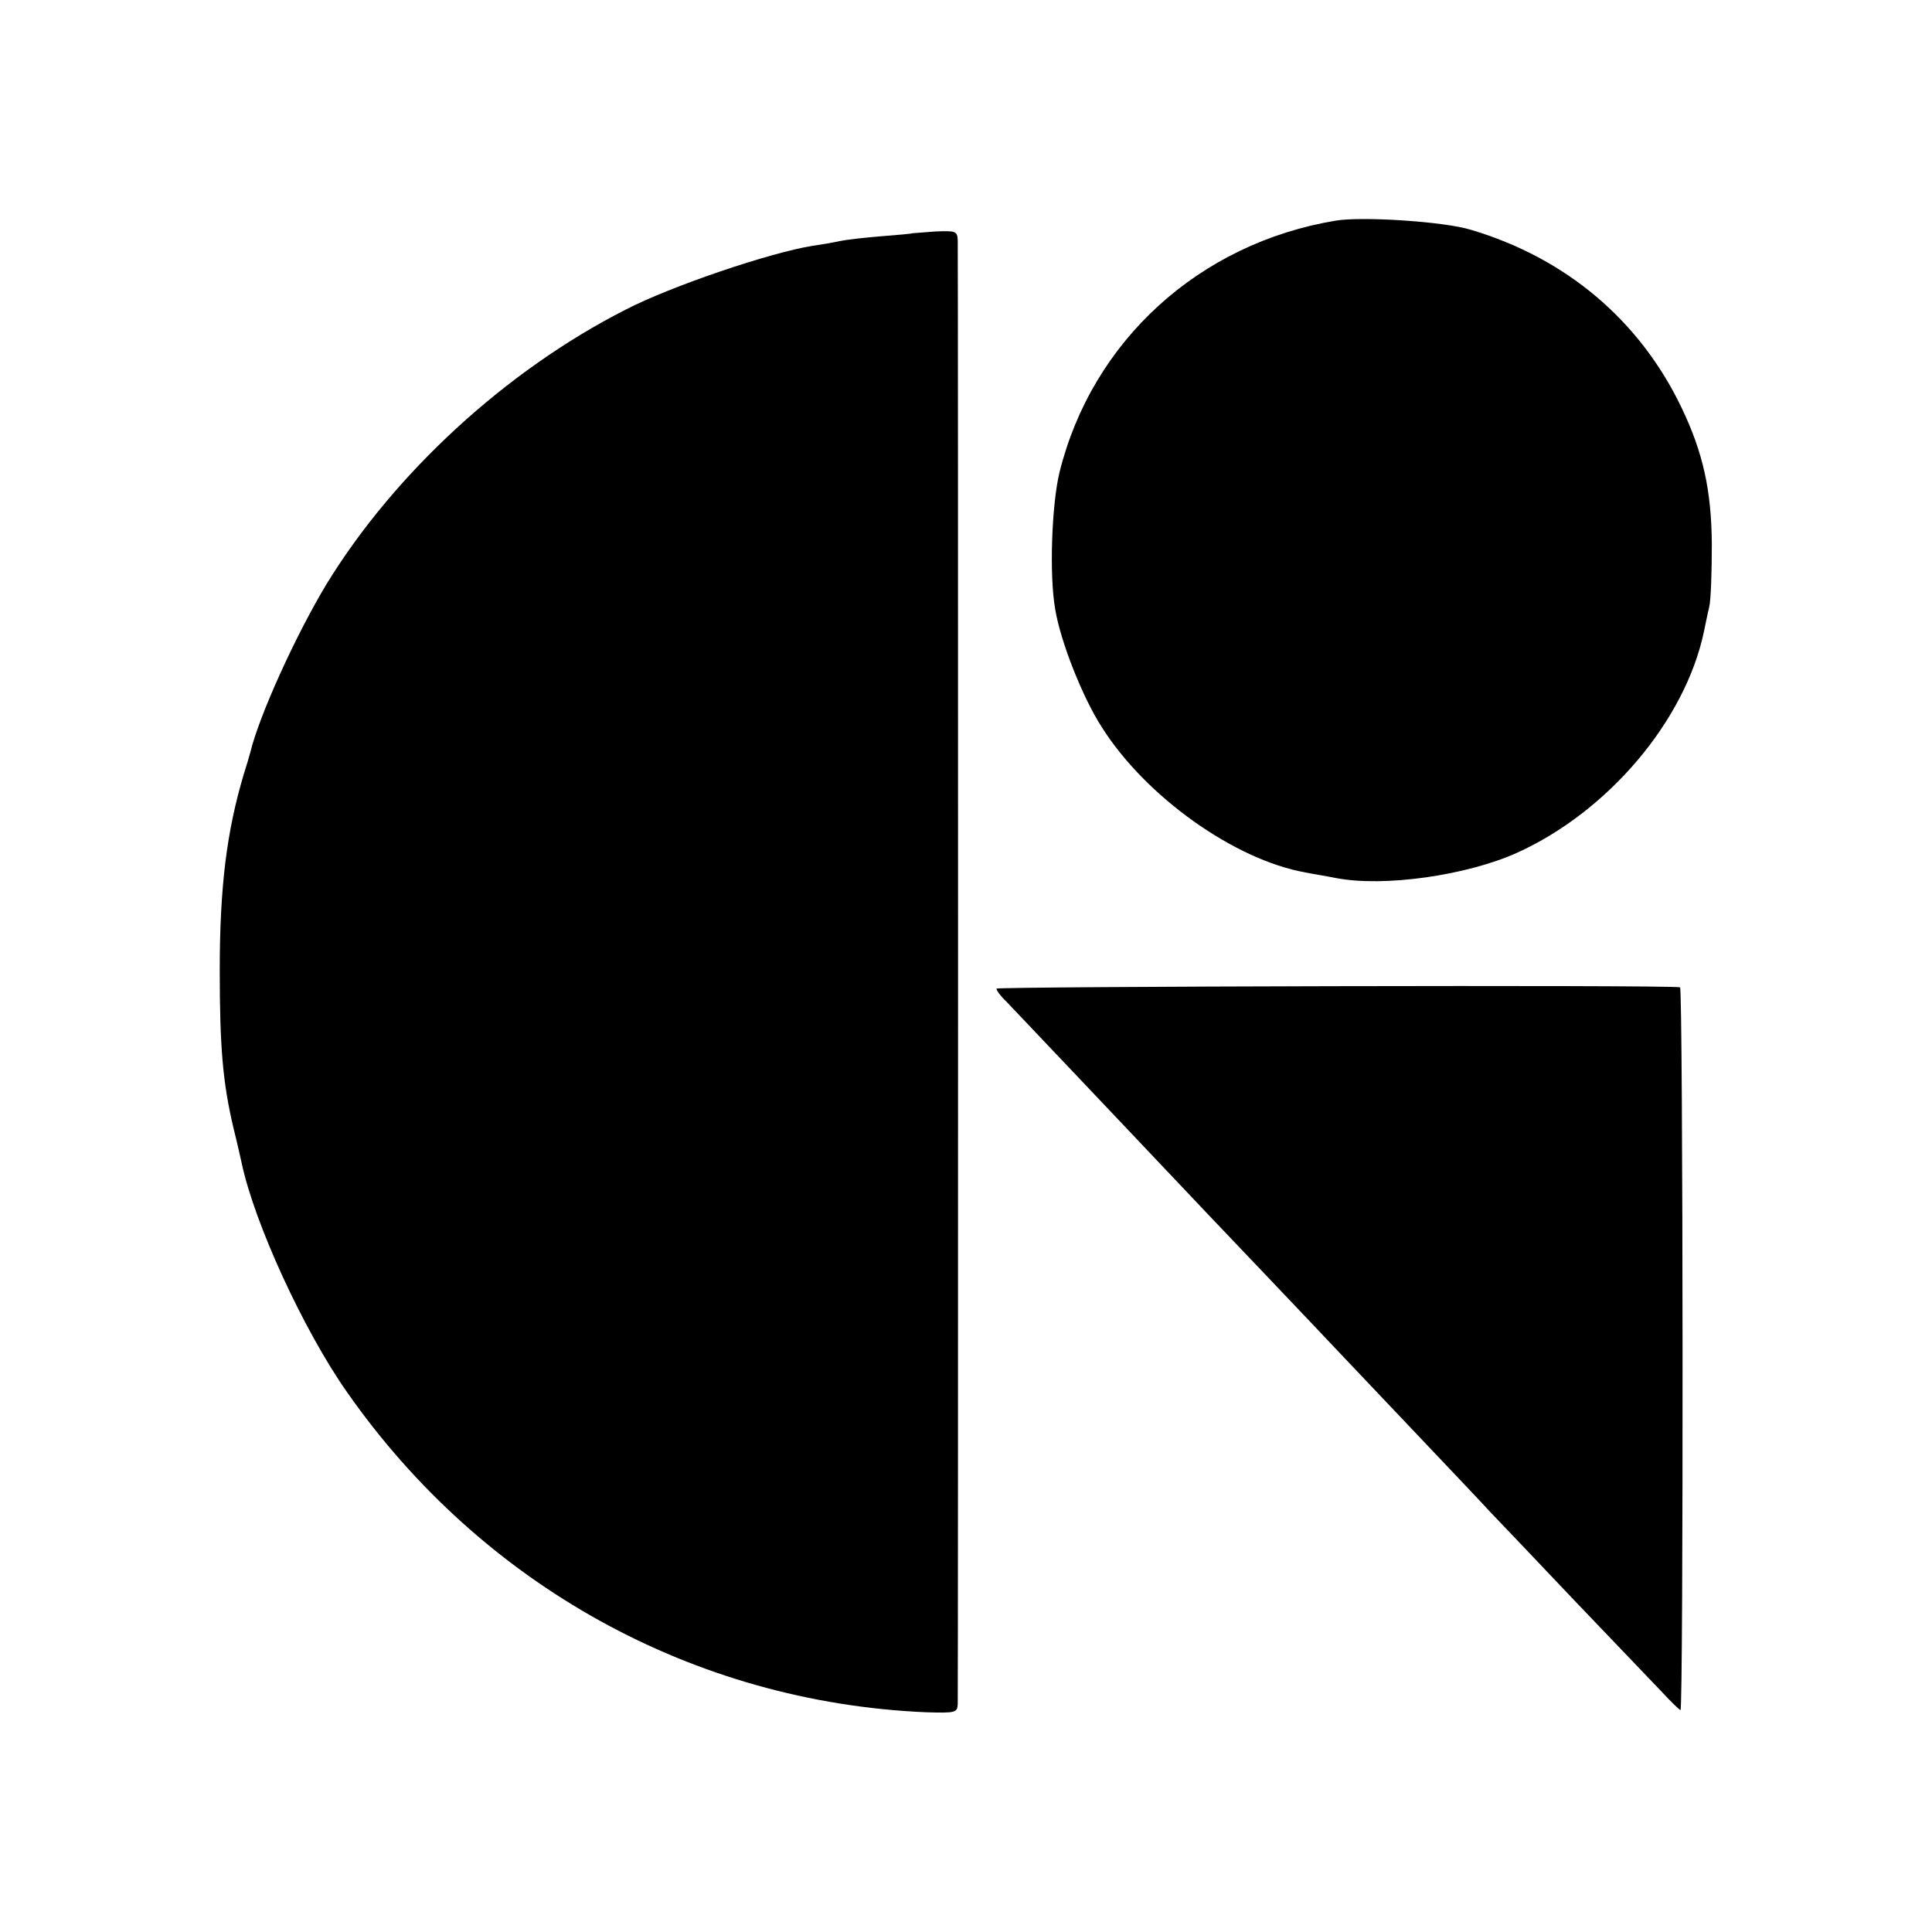 <?xml version="1.0" standalone="no"?>
<!DOCTYPE svg PUBLIC "-//W3C//DTD SVG 20010904//EN"
 "http://www.w3.org/TR/2001/REC-SVG-20010904/DTD/svg10.dtd">
<svg version="1.0" xmlns="http://www.w3.org/2000/svg"
 width="444pt" height="444pt" viewBox="0 0 444 444"
 preserveAspectRatio="xMidYMid meet">
<g transform="translate(0,444) scale(0.1,-0.1)"
fill="#000000" stroke="none">
<path d="M3070 3933 c-314 -52 -560 -276 -635 -578 -18 -74 -24 -236 -10 -315
12 -74 63 -203 107 -271 101 -160 305 -305 468 -334 14 -3 46 -8 71 -13 110
-21 299 6 415 58 210 95 387 304 430 509 3 14 8 40 12 56 4 17 6 82 6 145 -1
123 -20 210 -70 314 -96 200 -265 343 -484 408 -62 19 -249 31 -310 21z"/>
<path d="M2097 3904 c-1 -1 -33 -4 -72 -7 -38 -3 -81 -8 -95 -11 -13 -3 -42
-8 -63 -11 -95 -15 -324 -92 -430 -147 -275 -140 -531 -376 -687 -631 -71
-118 -155 -303 -175 -387 -2 -8 -9 -31 -15 -50 -39 -131 -55 -258 -55 -450 0
-177 7 -257 31 -360 9 -36 17 -72 19 -81 29 -139 143 -387 243 -529 310 -443
796 -712 1330 -735 68 -2 72 -1 73 19 1 27 1 3334 0 3364 -1 21 -5 22 -52 20
-28 -2 -51 -4 -52 -4z"/>
<path d="M2290 2168 c0 -4 10 -18 23 -30 35 -37 319 -336 382 -403 31 -33 125
-132 209 -220 84 -88 167 -176 185 -195 18 -19 93 -98 166 -175 73 -77 150
-158 170 -180 21 -22 109 -114 195 -205 87 -91 176 -184 198 -207 22 -24 42
-43 44 -43 7 0 6 1660 -1 1661 -26 6 -1571 2 -1571 -3z"/>
</g>
</svg>

